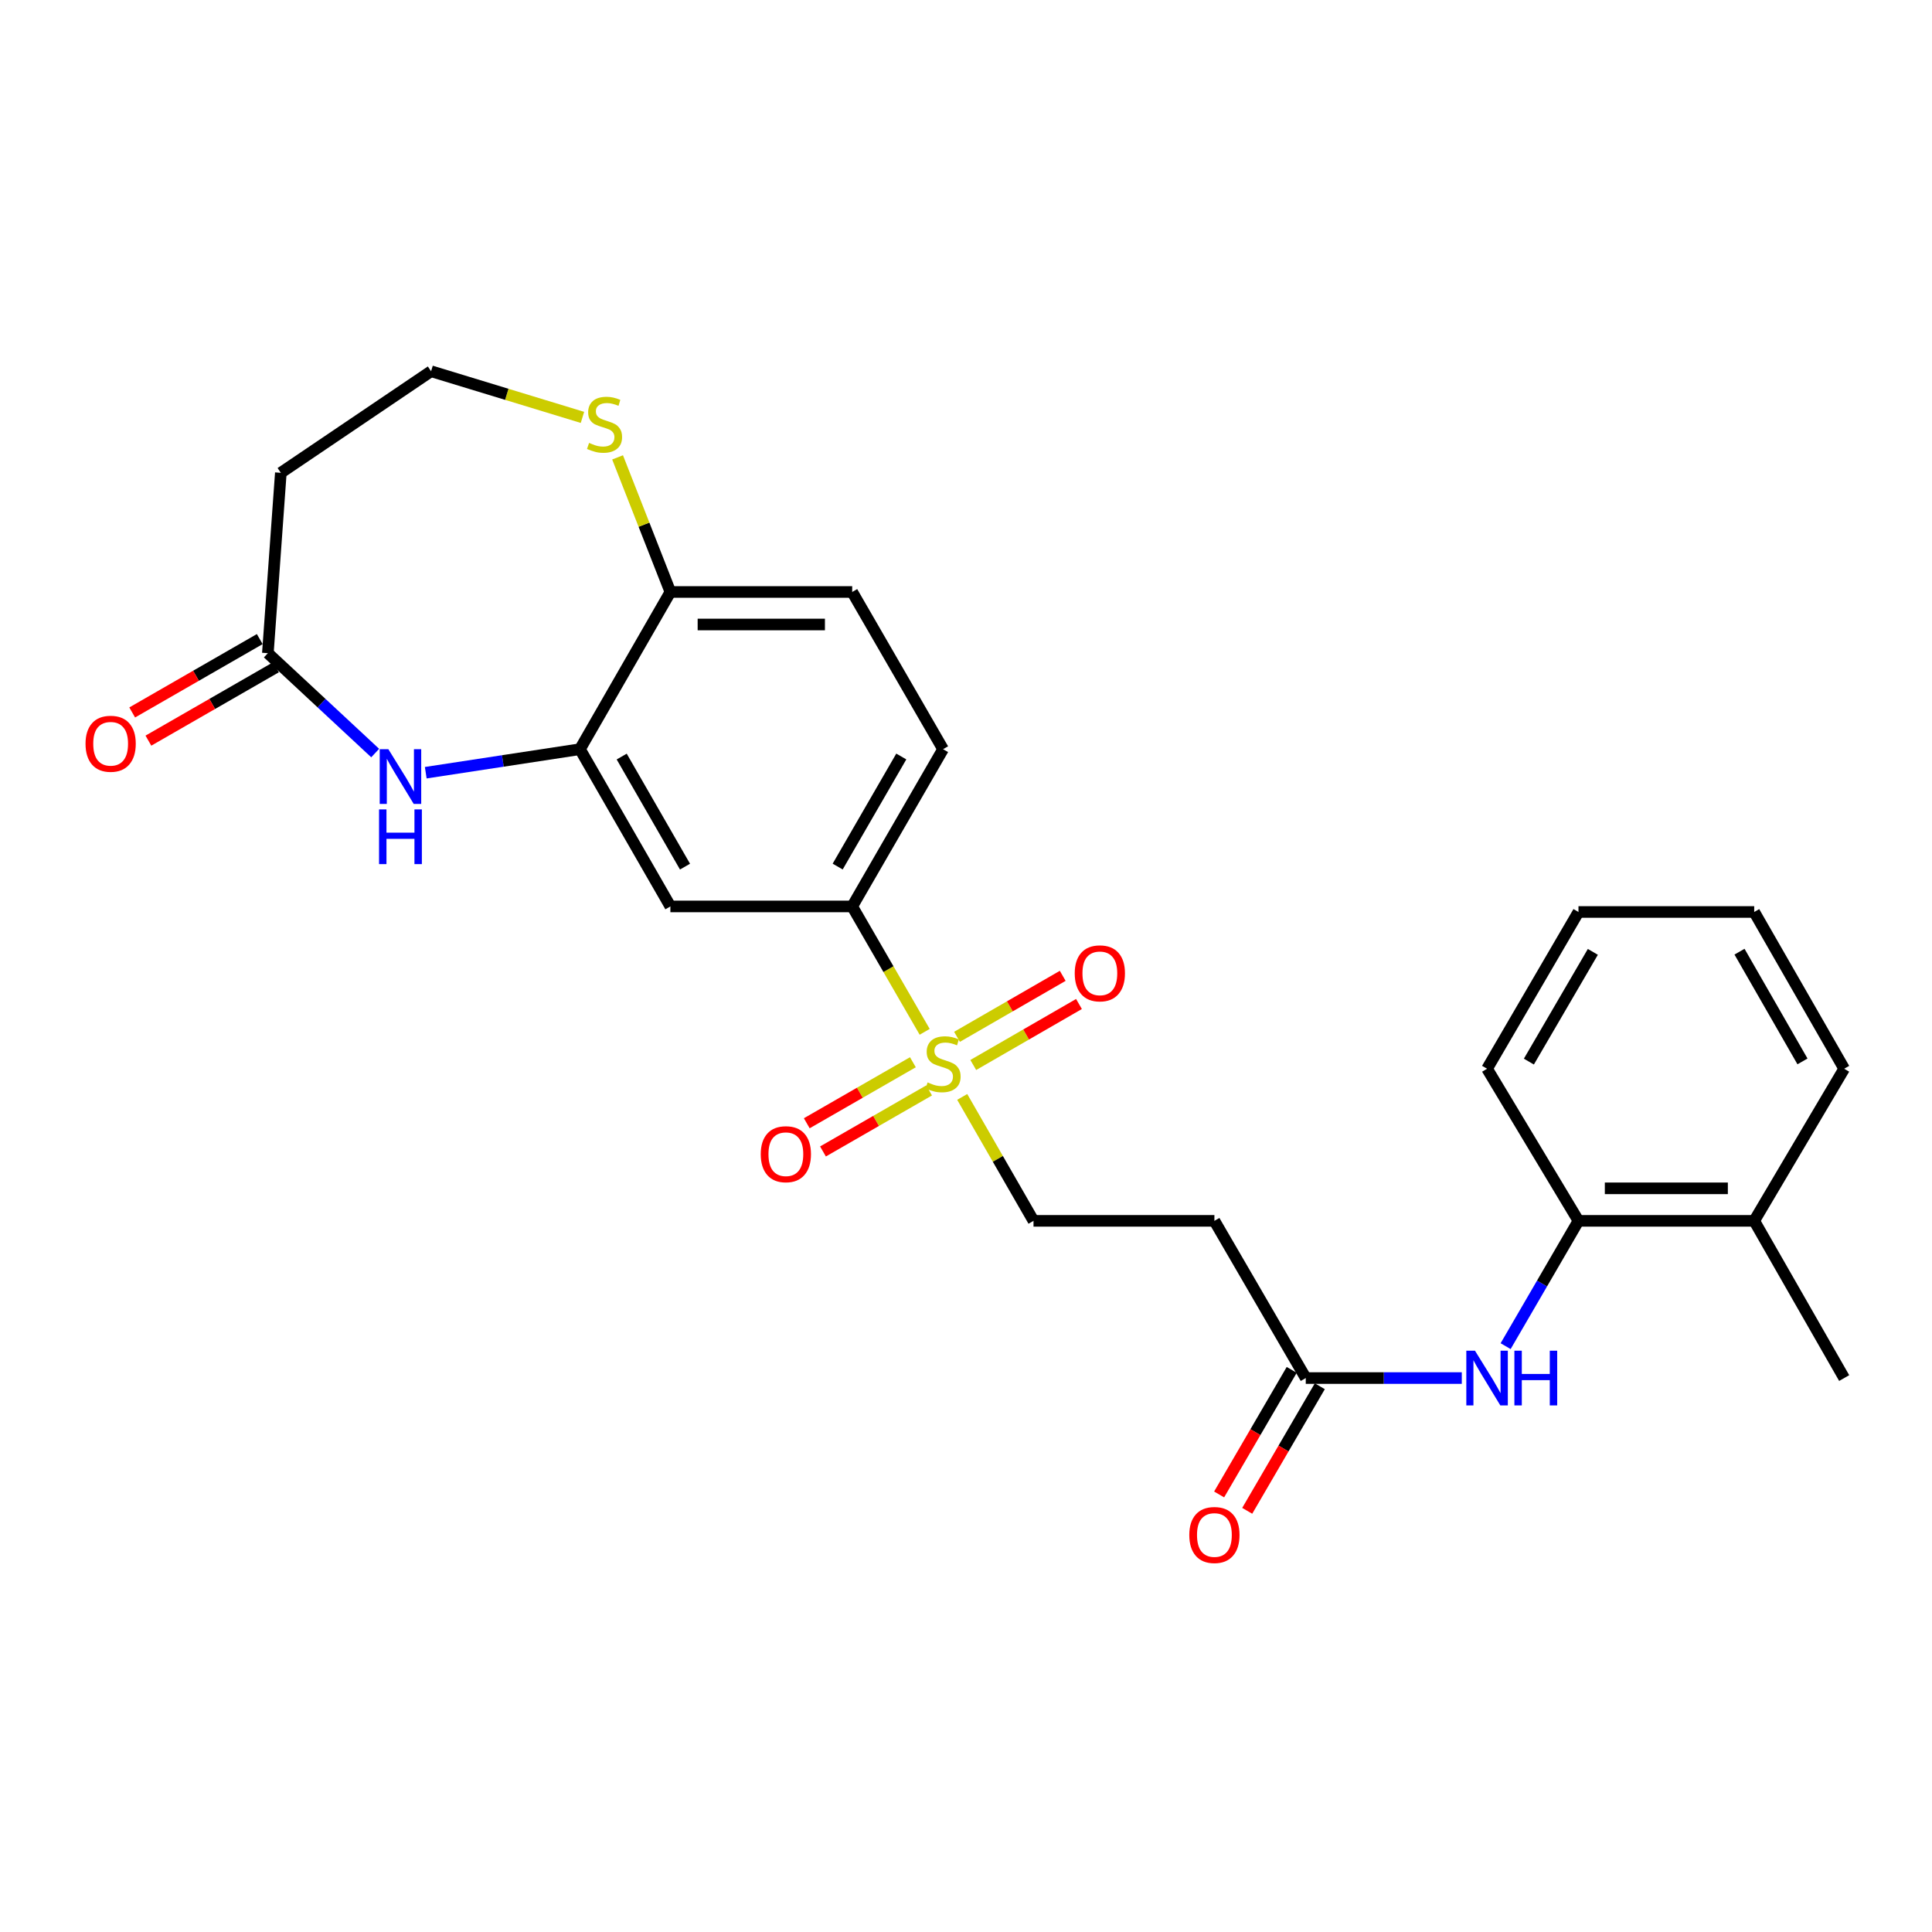 <?xml version='1.0' encoding='iso-8859-1'?>
<svg version='1.1' baseProfile='full'
              xmlns='http://www.w3.org/2000/svg'
                      xmlns:rdkit='http://www.rdkit.org/xml'
                      xmlns:xlink='http://www.w3.org/1999/xlink'
                  xml:space='preserve'
width='1000px' height='1000px' viewBox='0 0 1000 1000'>
<!-- END OF HEADER -->
<rect style='opacity:1.0;fill:#FFFFFF;stroke:none' width='1000' height='1000' x='0' y='0'> </rect>
<path class='bond-2' d='M 478.612,534.069 L 459.855,501.618' style='fill:none;fill-rule:evenodd;stroke:#CCCC00;stroke-width:6px;stroke-linecap:butt;stroke-linejoin:miter;stroke-opacity:1' />
<path class='bond-2' d='M 459.855,501.618 L 441.097,469.167' style='fill:none;fill-rule:evenodd;stroke:#000000;stroke-width:6px;stroke-linecap:butt;stroke-linejoin:miter;stroke-opacity:1' />
<path class='bond-7' d='M 498.042,567.765 L 516.492,599.837' style='fill:none;fill-rule:evenodd;stroke:#CCCC00;stroke-width:6px;stroke-linecap:butt;stroke-linejoin:miter;stroke-opacity:1' />
<path class='bond-7' d='M 516.492,599.837 L 534.943,631.91' style='fill:none;fill-rule:evenodd;stroke:#000000;stroke-width:6px;stroke-linecap:butt;stroke-linejoin:miter;stroke-opacity:1' />
<path class='bond-12' d='M 472.51,549.813 L 445.046,565.606' style='fill:none;fill-rule:evenodd;stroke:#CCCC00;stroke-width:6px;stroke-linecap:butt;stroke-linejoin:miter;stroke-opacity:1' />
<path class='bond-12' d='M 445.046,565.606 L 417.582,581.399' style='fill:none;fill-rule:evenodd;stroke:#FF0000;stroke-width:6px;stroke-linecap:butt;stroke-linejoin:miter;stroke-opacity:1' />
<path class='bond-12' d='M 480.901,564.405 L 453.437,580.197' style='fill:none;fill-rule:evenodd;stroke:#CCCC00;stroke-width:6px;stroke-linecap:butt;stroke-linejoin:miter;stroke-opacity:1' />
<path class='bond-12' d='M 453.437,580.197 L 425.973,595.99' style='fill:none;fill-rule:evenodd;stroke:#FF0000;stroke-width:6px;stroke-linecap:butt;stroke-linejoin:miter;stroke-opacity:1' />
<path class='bond-13' d='M 503.76,551.237 L 531.116,535.453' style='fill:none;fill-rule:evenodd;stroke:#CCCC00;stroke-width:6px;stroke-linecap:butt;stroke-linejoin:miter;stroke-opacity:1' />
<path class='bond-13' d='M 531.116,535.453 L 558.473,519.67' style='fill:none;fill-rule:evenodd;stroke:#FF0000;stroke-width:6px;stroke-linecap:butt;stroke-linejoin:miter;stroke-opacity:1' />
<path class='bond-13' d='M 495.348,536.658 L 522.705,520.875' style='fill:none;fill-rule:evenodd;stroke:#CCCC00;stroke-width:6px;stroke-linecap:butt;stroke-linejoin:miter;stroke-opacity:1' />
<path class='bond-13' d='M 522.705,520.875 L 550.061,505.091' style='fill:none;fill-rule:evenodd;stroke:#FF0000;stroke-width:6px;stroke-linecap:butt;stroke-linejoin:miter;stroke-opacity:1' />
<path class='bond-0' d='M 220.367,399.955 L 260.273,393.866' style='fill:none;fill-rule:evenodd;stroke:#0000FF;stroke-width:6px;stroke-linecap:butt;stroke-linejoin:miter;stroke-opacity:1' />
<path class='bond-0' d='M 260.273,393.866 L 300.179,387.777' style='fill:none;fill-rule:evenodd;stroke:#000000;stroke-width:6px;stroke-linecap:butt;stroke-linejoin:miter;stroke-opacity:1' />
<path class='bond-4' d='M 194.194,389.778 L 166.418,363.932' style='fill:none;fill-rule:evenodd;stroke:#0000FF;stroke-width:6px;stroke-linecap:butt;stroke-linejoin:miter;stroke-opacity:1' />
<path class='bond-4' d='M 166.418,363.932 L 138.642,338.086' style='fill:none;fill-rule:evenodd;stroke:#000000;stroke-width:6px;stroke-linecap:butt;stroke-linejoin:miter;stroke-opacity:1' />
<path class='bond-1' d='M 300.179,387.777 L 346.99,469.167' style='fill:none;fill-rule:evenodd;stroke:#000000;stroke-width:6px;stroke-linecap:butt;stroke-linejoin:miter;stroke-opacity:1' />
<path class='bond-1' d='M 321.791,391.593 L 354.559,448.567' style='fill:none;fill-rule:evenodd;stroke:#000000;stroke-width:6px;stroke-linecap:butt;stroke-linejoin:miter;stroke-opacity:1' />
<path class='bond-26' d='M 300.179,387.777 L 346.99,306.405' style='fill:none;fill-rule:evenodd;stroke:#000000;stroke-width:6px;stroke-linecap:butt;stroke-linejoin:miter;stroke-opacity:1' />
<path class='bond-3' d='M 441.097,469.167 L 346.99,469.167' style='fill:none;fill-rule:evenodd;stroke:#000000;stroke-width:6px;stroke-linecap:butt;stroke-linejoin:miter;stroke-opacity:1' />
<path class='bond-16' d='M 441.097,469.167 L 488.132,387.777' style='fill:none;fill-rule:evenodd;stroke:#000000;stroke-width:6px;stroke-linecap:butt;stroke-linejoin:miter;stroke-opacity:1' />
<path class='bond-16' d='M 433.579,448.536 L 466.504,391.563' style='fill:none;fill-rule:evenodd;stroke:#000000;stroke-width:6px;stroke-linecap:butt;stroke-linejoin:miter;stroke-opacity:1' />
<path class='bond-14' d='M 138.642,338.086 L 145.356,244.726' style='fill:none;fill-rule:evenodd;stroke:#000000;stroke-width:6px;stroke-linecap:butt;stroke-linejoin:miter;stroke-opacity:1' />
<path class='bond-15' d='M 134.446,330.791 L 101.434,349.778' style='fill:none;fill-rule:evenodd;stroke:#000000;stroke-width:6px;stroke-linecap:butt;stroke-linejoin:miter;stroke-opacity:1' />
<path class='bond-15' d='M 101.434,349.778 L 68.422,368.765' style='fill:none;fill-rule:evenodd;stroke:#FF0000;stroke-width:6px;stroke-linecap:butt;stroke-linejoin:miter;stroke-opacity:1' />
<path class='bond-15' d='M 142.838,345.381 L 109.826,364.368' style='fill:none;fill-rule:evenodd;stroke:#000000;stroke-width:6px;stroke-linecap:butt;stroke-linejoin:miter;stroke-opacity:1' />
<path class='bond-15' d='M 109.826,364.368 L 76.813,383.356' style='fill:none;fill-rule:evenodd;stroke:#FF0000;stroke-width:6px;stroke-linecap:butt;stroke-linejoin:miter;stroke-opacity:1' />
<path class='bond-5' d='M 756.62,713.281 L 716.24,713.281' style='fill:none;fill-rule:evenodd;stroke:#0000FF;stroke-width:6px;stroke-linecap:butt;stroke-linejoin:miter;stroke-opacity:1' />
<path class='bond-5' d='M 716.24,713.281 L 675.861,713.281' style='fill:none;fill-rule:evenodd;stroke:#000000;stroke-width:6px;stroke-linecap:butt;stroke-linejoin:miter;stroke-opacity:1' />
<path class='bond-10' d='M 779.306,696.768 L 798.159,664.339' style='fill:none;fill-rule:evenodd;stroke:#0000FF;stroke-width:6px;stroke-linecap:butt;stroke-linejoin:miter;stroke-opacity:1' />
<path class='bond-10' d='M 798.159,664.339 L 817.012,631.91' style='fill:none;fill-rule:evenodd;stroke:#000000;stroke-width:6px;stroke-linecap:butt;stroke-linejoin:miter;stroke-opacity:1' />
<path class='bond-6' d='M 675.861,713.281 L 628.573,631.91' style='fill:none;fill-rule:evenodd;stroke:#000000;stroke-width:6px;stroke-linecap:butt;stroke-linejoin:miter;stroke-opacity:1' />
<path class='bond-17' d='M 668.589,709.044 L 649.802,741.284' style='fill:none;fill-rule:evenodd;stroke:#000000;stroke-width:6px;stroke-linecap:butt;stroke-linejoin:miter;stroke-opacity:1' />
<path class='bond-17' d='M 649.802,741.284 L 631.015,773.523' style='fill:none;fill-rule:evenodd;stroke:#FF0000;stroke-width:6px;stroke-linecap:butt;stroke-linejoin:miter;stroke-opacity:1' />
<path class='bond-17' d='M 683.132,717.518 L 664.345,749.758' style='fill:none;fill-rule:evenodd;stroke:#000000;stroke-width:6px;stroke-linecap:butt;stroke-linejoin:miter;stroke-opacity:1' />
<path class='bond-17' d='M 664.345,749.758 L 645.558,781.998' style='fill:none;fill-rule:evenodd;stroke:#FF0000;stroke-width:6px;stroke-linecap:butt;stroke-linejoin:miter;stroke-opacity:1' />
<path class='bond-8' d='M 534.943,631.91 L 628.573,631.91' style='fill:none;fill-rule:evenodd;stroke:#000000;stroke-width:6px;stroke-linecap:butt;stroke-linejoin:miter;stroke-opacity:1' />
<path class='bond-9' d='M 346.99,306.405 L 441.097,306.405' style='fill:none;fill-rule:evenodd;stroke:#000000;stroke-width:6px;stroke-linecap:butt;stroke-linejoin:miter;stroke-opacity:1' />
<path class='bond-9' d='M 361.106,323.237 L 426.981,323.237' style='fill:none;fill-rule:evenodd;stroke:#000000;stroke-width:6px;stroke-linecap:butt;stroke-linejoin:miter;stroke-opacity:1' />
<path class='bond-11' d='M 346.99,306.405 L 333.324,271.572' style='fill:none;fill-rule:evenodd;stroke:#000000;stroke-width:6px;stroke-linecap:butt;stroke-linejoin:miter;stroke-opacity:1' />
<path class='bond-11' d='M 333.324,271.572 L 319.659,236.739' style='fill:none;fill-rule:evenodd;stroke:#CCCC00;stroke-width:6px;stroke-linecap:butt;stroke-linejoin:miter;stroke-opacity:1' />
<path class='bond-19' d='M 817.012,631.91 L 907.978,631.91' style='fill:none;fill-rule:evenodd;stroke:#000000;stroke-width:6px;stroke-linecap:butt;stroke-linejoin:miter;stroke-opacity:1' />
<path class='bond-19' d='M 830.657,615.078 L 894.333,615.078' style='fill:none;fill-rule:evenodd;stroke:#000000;stroke-width:6px;stroke-linecap:butt;stroke-linejoin:miter;stroke-opacity:1' />
<path class='bond-21' d='M 817.012,631.91 L 769.706,553.175' style='fill:none;fill-rule:evenodd;stroke:#000000;stroke-width:6px;stroke-linecap:butt;stroke-linejoin:miter;stroke-opacity:1' />
<path class='bond-20' d='M 301.479,216.042 L 262.303,204.099' style='fill:none;fill-rule:evenodd;stroke:#CCCC00;stroke-width:6px;stroke-linecap:butt;stroke-linejoin:miter;stroke-opacity:1' />
<path class='bond-20' d='M 262.303,204.099 L 223.128,192.156' style='fill:none;fill-rule:evenodd;stroke:#000000;stroke-width:6px;stroke-linecap:butt;stroke-linejoin:miter;stroke-opacity:1' />
<path class='bond-27' d='M 145.356,244.726 L 223.128,192.156' style='fill:none;fill-rule:evenodd;stroke:#000000;stroke-width:6px;stroke-linecap:butt;stroke-linejoin:miter;stroke-opacity:1' />
<path class='bond-18' d='M 488.132,387.777 L 441.097,306.405' style='fill:none;fill-rule:evenodd;stroke:#000000;stroke-width:6px;stroke-linecap:butt;stroke-linejoin:miter;stroke-opacity:1' />
<path class='bond-22' d='M 907.978,631.91 L 954.545,713.281' style='fill:none;fill-rule:evenodd;stroke:#000000;stroke-width:6px;stroke-linecap:butt;stroke-linejoin:miter;stroke-opacity:1' />
<path class='bond-23' d='M 907.978,631.91 L 954.545,553.175' style='fill:none;fill-rule:evenodd;stroke:#000000;stroke-width:6px;stroke-linecap:butt;stroke-linejoin:miter;stroke-opacity:1' />
<path class='bond-24' d='M 769.706,553.175 L 817.012,472.037' style='fill:none;fill-rule:evenodd;stroke:#000000;stroke-width:6px;stroke-linecap:butt;stroke-linejoin:miter;stroke-opacity:1' />
<path class='bond-24' d='M 791.343,549.482 L 824.457,492.686' style='fill:none;fill-rule:evenodd;stroke:#000000;stroke-width:6px;stroke-linecap:butt;stroke-linejoin:miter;stroke-opacity:1' />
<path class='bond-28' d='M 954.545,553.175 L 907.978,472.037' style='fill:none;fill-rule:evenodd;stroke:#000000;stroke-width:6px;stroke-linecap:butt;stroke-linejoin:miter;stroke-opacity:1' />
<path class='bond-28' d='M 932.962,549.383 L 900.365,492.586' style='fill:none;fill-rule:evenodd;stroke:#000000;stroke-width:6px;stroke-linecap:butt;stroke-linejoin:miter;stroke-opacity:1' />
<path class='bond-25' d='M 817.012,472.037 L 907.978,472.037' style='fill:none;fill-rule:evenodd;stroke:#000000;stroke-width:6px;stroke-linecap:butt;stroke-linejoin:miter;stroke-opacity:1' />
<path  class='atom-0' d='M 480.132 560.258
Q 480.452 560.378, 481.772 560.938
Q 483.092 561.498, 484.532 561.858
Q 486.012 562.178, 487.452 562.178
Q 490.132 562.178, 491.692 560.898
Q 493.252 559.578, 493.252 557.298
Q 493.252 555.738, 492.452 554.778
Q 491.692 553.818, 490.492 553.298
Q 489.292 552.778, 487.292 552.178
Q 484.772 551.418, 483.252 550.698
Q 481.772 549.978, 480.692 548.458
Q 479.652 546.938, 479.652 544.378
Q 479.652 540.818, 482.052 538.618
Q 484.492 536.418, 489.292 536.418
Q 492.572 536.418, 496.292 537.978
L 495.372 541.058
Q 491.972 539.658, 489.412 539.658
Q 486.652 539.658, 485.132 540.818
Q 483.612 541.938, 483.652 543.898
Q 483.652 545.418, 484.412 546.338
Q 485.212 547.258, 486.332 547.778
Q 487.492 548.298, 489.412 548.898
Q 491.972 549.698, 493.492 550.498
Q 495.012 551.298, 496.092 552.938
Q 497.212 554.538, 497.212 557.298
Q 497.212 561.218, 494.572 563.338
Q 491.972 565.418, 487.612 565.418
Q 485.092 565.418, 483.172 564.858
Q 481.292 564.338, 479.052 563.418
L 480.132 560.258
' fill='#CCCC00'/>
<path  class='atom-1' d='M 201.018 387.792
L 210.298 402.792
Q 211.218 404.272, 212.698 406.952
Q 214.178 409.632, 214.258 409.792
L 214.258 387.792
L 218.018 387.792
L 218.018 416.112
L 214.138 416.112
L 204.178 399.712
Q 203.018 397.792, 201.778 395.592
Q 200.578 393.392, 200.218 392.712
L 200.218 416.112
L 196.538 416.112
L 196.538 387.792
L 201.018 387.792
' fill='#0000FF'/>
<path  class='atom-1' d='M 196.198 418.944
L 200.038 418.944
L 200.038 430.984
L 214.518 430.984
L 214.518 418.944
L 218.358 418.944
L 218.358 447.264
L 214.518 447.264
L 214.518 434.184
L 200.038 434.184
L 200.038 447.264
L 196.198 447.264
L 196.198 418.944
' fill='#0000FF'/>
<path  class='atom-6' d='M 763.446 699.121
L 772.726 714.121
Q 773.646 715.601, 775.126 718.281
Q 776.606 720.961, 776.686 721.121
L 776.686 699.121
L 780.446 699.121
L 780.446 727.441
L 776.566 727.441
L 766.606 711.041
Q 765.446 709.121, 764.206 706.921
Q 763.006 704.721, 762.646 704.041
L 762.646 727.441
L 758.966 727.441
L 758.966 699.121
L 763.446 699.121
' fill='#0000FF'/>
<path  class='atom-6' d='M 783.846 699.121
L 787.686 699.121
L 787.686 711.161
L 802.166 711.161
L 802.166 699.121
L 806.006 699.121
L 806.006 727.441
L 802.166 727.441
L 802.166 714.361
L 787.686 714.361
L 787.686 727.441
L 783.846 727.441
L 783.846 699.121
' fill='#0000FF'/>
<path  class='atom-12' d='M 304.906 229.246
Q 305.226 229.366, 306.546 229.926
Q 307.866 230.486, 309.306 230.846
Q 310.786 231.166, 312.226 231.166
Q 314.906 231.166, 316.466 229.886
Q 318.026 228.566, 318.026 226.286
Q 318.026 224.726, 317.226 223.766
Q 316.466 222.806, 315.266 222.286
Q 314.066 221.766, 312.066 221.166
Q 309.546 220.406, 308.026 219.686
Q 306.546 218.966, 305.466 217.446
Q 304.426 215.926, 304.426 213.366
Q 304.426 209.806, 306.826 207.606
Q 309.266 205.406, 314.066 205.406
Q 317.346 205.406, 321.066 206.966
L 320.146 210.046
Q 316.746 208.646, 314.186 208.646
Q 311.426 208.646, 309.906 209.806
Q 308.386 210.926, 308.426 212.886
Q 308.426 214.406, 309.186 215.326
Q 309.986 216.246, 311.106 216.766
Q 312.266 217.286, 314.186 217.886
Q 316.746 218.686, 318.266 219.486
Q 319.786 220.286, 320.866 221.926
Q 321.986 223.526, 321.986 226.286
Q 321.986 230.206, 319.346 232.326
Q 316.746 234.406, 312.386 234.406
Q 309.866 234.406, 307.946 233.846
Q 306.066 233.326, 303.826 232.406
L 304.906 229.246
' fill='#CCCC00'/>
<path  class='atom-13' d='M 393.761 597.41
Q 393.761 590.61, 397.121 586.81
Q 400.481 583.01, 406.761 583.01
Q 413.041 583.01, 416.401 586.81
Q 419.761 590.61, 419.761 597.41
Q 419.761 604.29, 416.361 608.21
Q 412.961 612.09, 406.761 612.09
Q 400.521 612.09, 397.121 608.21
Q 393.761 604.33, 393.761 597.41
M 406.761 608.89
Q 411.081 608.89, 413.401 606.01
Q 415.761 603.09, 415.761 597.41
Q 415.761 591.85, 413.401 589.05
Q 411.081 586.21, 406.761 586.21
Q 402.441 586.21, 400.081 589.01
Q 397.761 591.81, 397.761 597.41
Q 397.761 603.13, 400.081 606.01
Q 402.441 608.89, 406.761 608.89
' fill='#FF0000'/>
<path  class='atom-14' d='M 556.279 503.798
Q 556.279 496.998, 559.639 493.198
Q 562.999 489.398, 569.279 489.398
Q 575.559 489.398, 578.919 493.198
Q 582.279 496.998, 582.279 503.798
Q 582.279 510.678, 578.879 514.598
Q 575.479 518.478, 569.279 518.478
Q 563.039 518.478, 559.639 514.598
Q 556.279 510.718, 556.279 503.798
M 569.279 515.278
Q 573.599 515.278, 575.919 512.398
Q 578.279 509.478, 578.279 503.798
Q 578.279 498.238, 575.919 495.438
Q 573.599 492.598, 569.279 492.598
Q 564.959 492.598, 562.599 495.398
Q 560.279 498.198, 560.279 503.798
Q 560.279 509.518, 562.599 512.398
Q 564.959 515.278, 569.279 515.278
' fill='#FF0000'/>
<path  class='atom-16' d='M 44.271 384.967
Q 44.271 378.167, 47.631 374.367
Q 50.991 370.567, 57.271 370.567
Q 63.551 370.567, 66.911 374.367
Q 70.271 378.167, 70.271 384.967
Q 70.271 391.847, 66.871 395.767
Q 63.471 399.647, 57.271 399.647
Q 51.031 399.647, 47.631 395.767
Q 44.271 391.887, 44.271 384.967
M 57.271 396.447
Q 61.591 396.447, 63.911 393.567
Q 66.271 390.647, 66.271 384.967
Q 66.271 379.407, 63.911 376.607
Q 61.591 373.767, 57.271 373.767
Q 52.951 373.767, 50.591 376.567
Q 48.271 379.367, 48.271 384.967
Q 48.271 390.687, 50.591 393.567
Q 52.951 396.447, 57.271 396.447
' fill='#FF0000'/>
<path  class='atom-18' d='M 615.573 794.508
Q 615.573 787.708, 618.933 783.908
Q 622.293 780.108, 628.573 780.108
Q 634.853 780.108, 638.213 783.908
Q 641.573 787.708, 641.573 794.508
Q 641.573 801.388, 638.173 805.308
Q 634.773 809.188, 628.573 809.188
Q 622.333 809.188, 618.933 805.308
Q 615.573 801.428, 615.573 794.508
M 628.573 805.988
Q 632.893 805.988, 635.213 803.108
Q 637.573 800.188, 637.573 794.508
Q 637.573 788.948, 635.213 786.148
Q 632.893 783.308, 628.573 783.308
Q 624.253 783.308, 621.893 786.108
Q 619.573 788.908, 619.573 794.508
Q 619.573 800.228, 621.893 803.108
Q 624.253 805.988, 628.573 805.988
' fill='#FF0000'/>
</svg>
